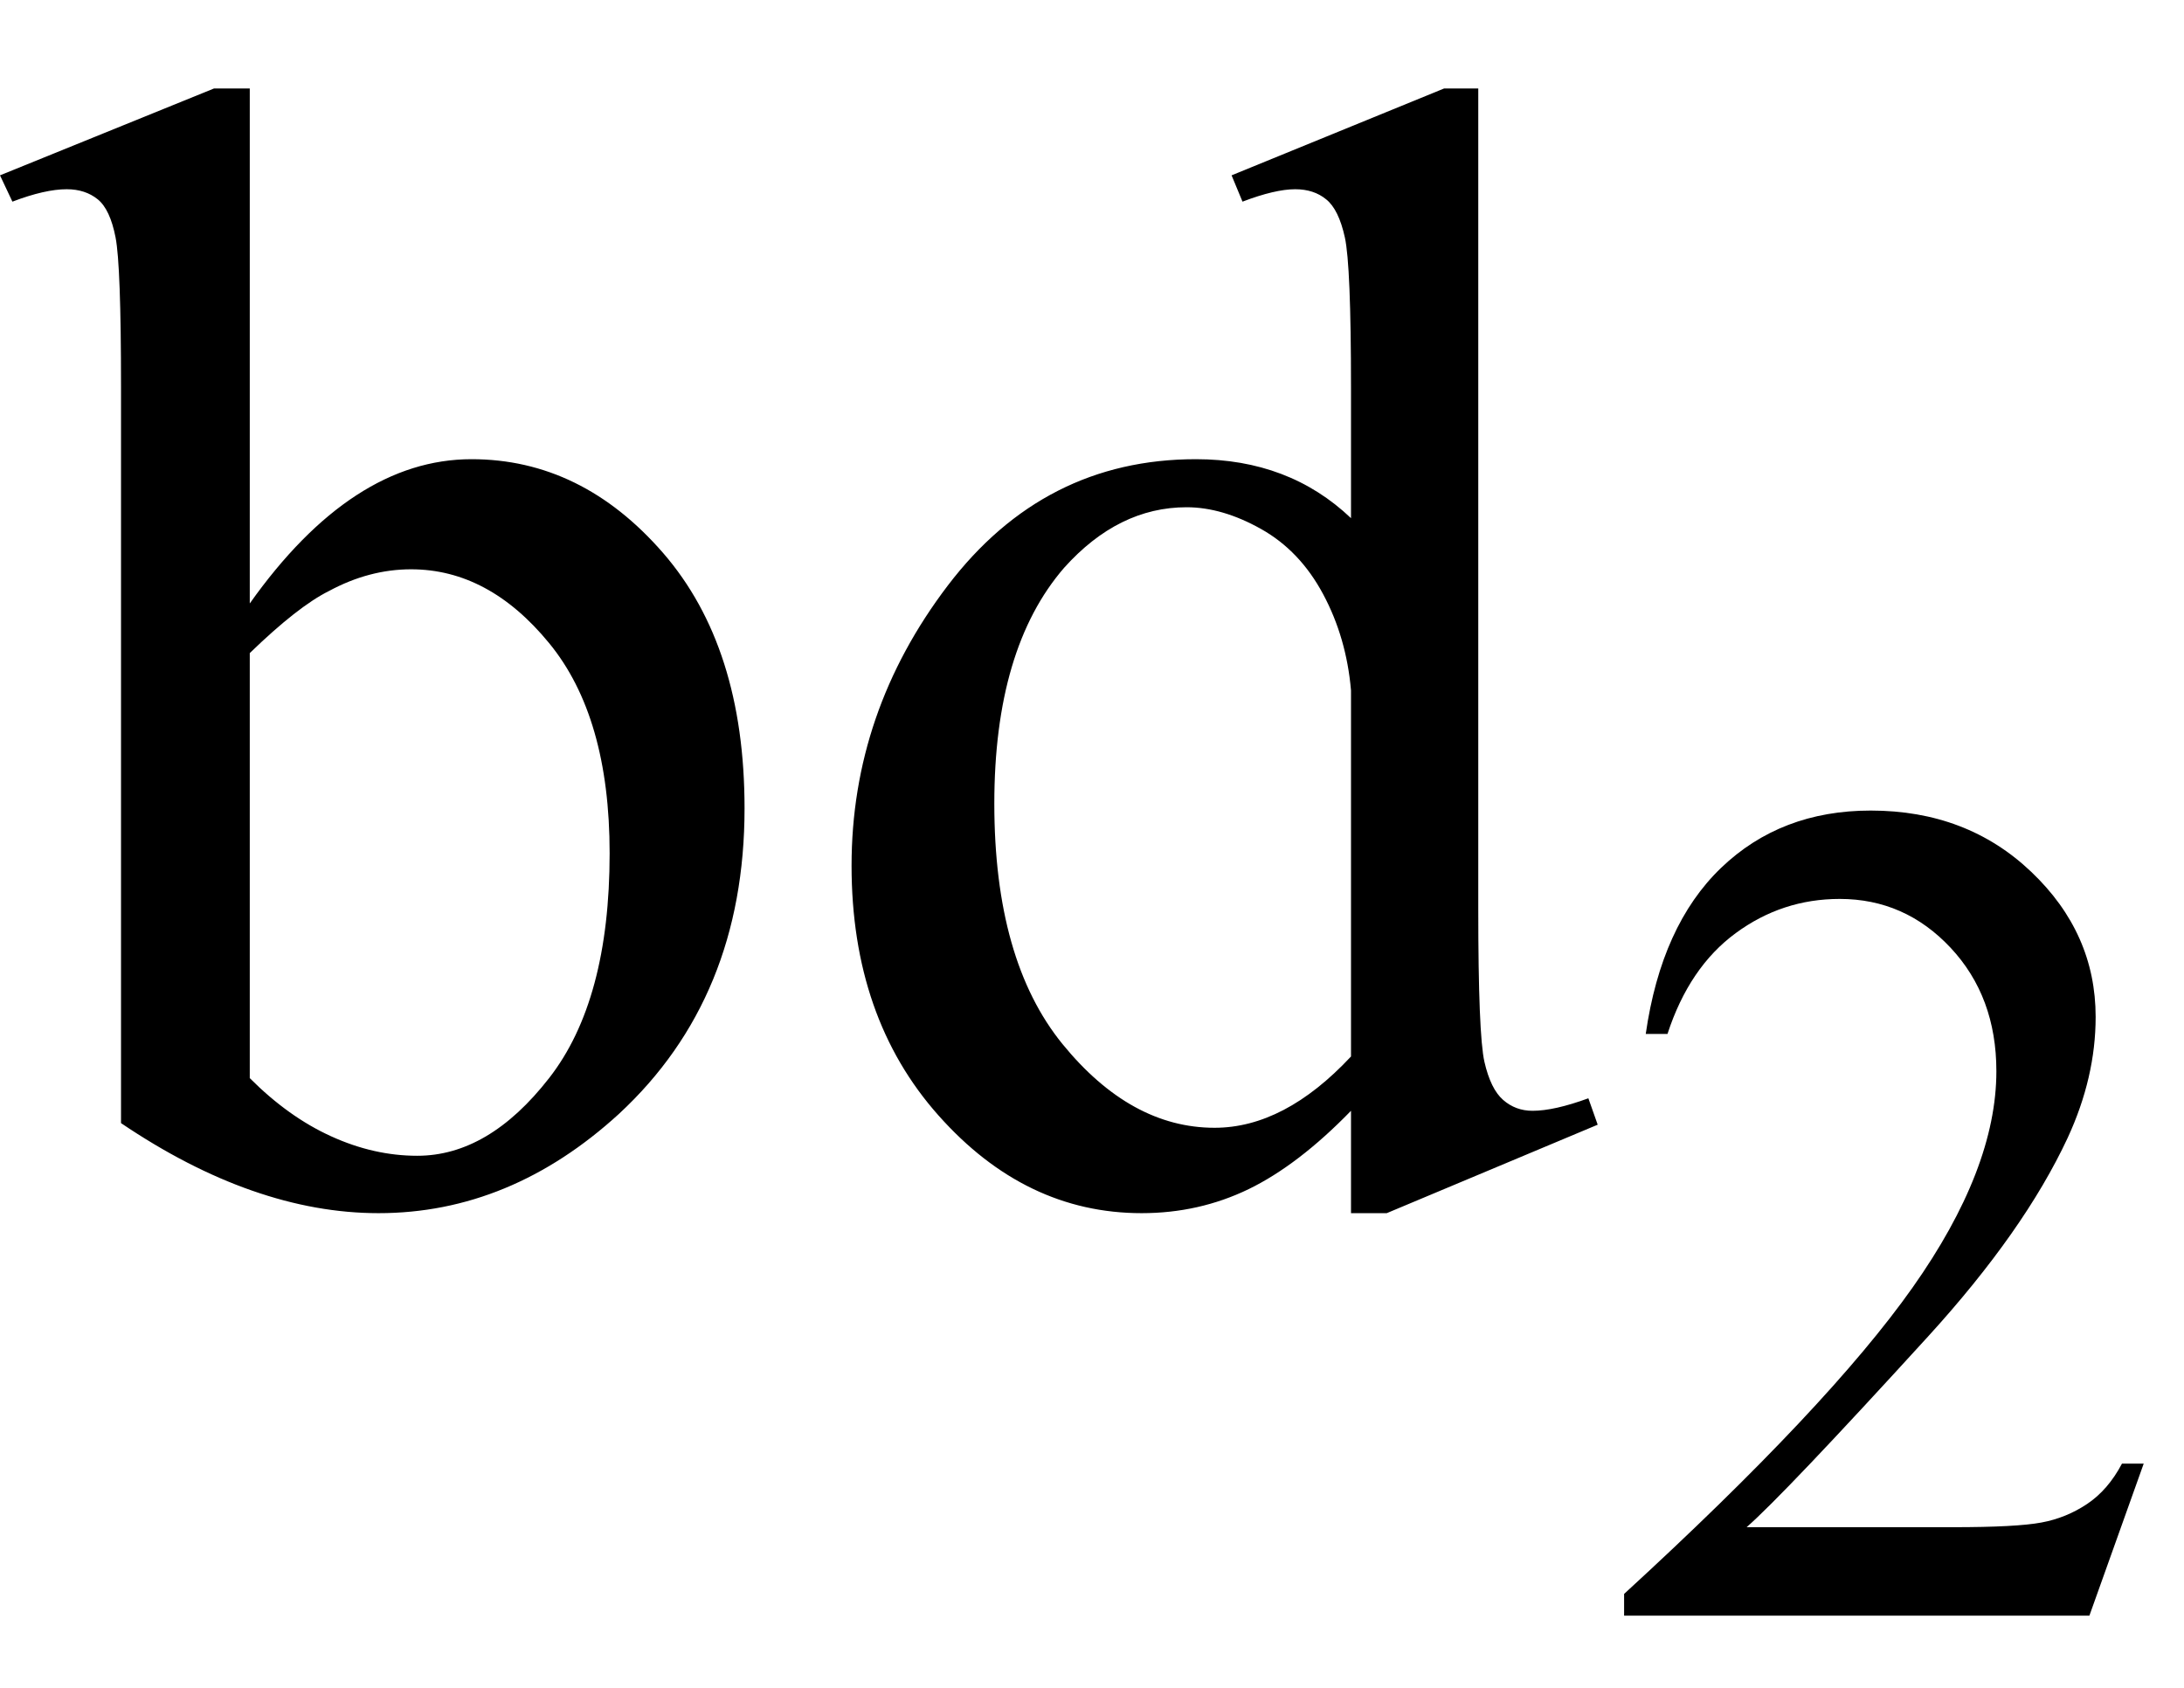 <svg xmlns="http://www.w3.org/2000/svg" xmlns:xlink="http://www.w3.org/1999/xlink" stroke-dasharray="none" shape-rendering="auto" font-family="'Dialog'" width="22" text-rendering="auto" fill-opacity="1" contentScriptType="text/ecmascript" color-interpolation="auto" color-rendering="auto" preserveAspectRatio="xMidYMid meet" font-size="12" fill="black" stroke="black" image-rendering="auto" stroke-miterlimit="10" zoomAndPan="magnify" version="1.0" stroke-linecap="square" stroke-linejoin="miter" contentStyleType="text/css" font-style="normal" height="17" stroke-width="1" stroke-dashoffset="0" font-weight="normal" stroke-opacity="1"><defs id="genericDefs"/><g><g text-rendering="optimizeLegibility" transform="translate(0.047,12)" color-rendering="optimizeQuality" color-interpolation="linearRGB" image-rendering="optimizeQuality"><path d="M2.469 -5.922 Q3.5 -7.375 4.703 -7.375 Q5.812 -7.375 6.633 -6.43 Q7.453 -5.484 7.453 -3.859 Q7.453 -1.953 6.188 -0.781 Q5.094 0.219 3.766 0.219 Q3.141 0.219 2.492 -0.008 Q1.844 -0.234 1.172 -0.688 L1.172 -8.109 Q1.172 -9.328 1.117 -9.609 Q1.062 -9.891 0.938 -9.992 Q0.812 -10.094 0.625 -10.094 Q0.406 -10.094 0.078 -9.969 L-0.047 -10.234 L2.109 -11.109 L2.469 -11.109 L2.469 -5.922 ZM2.469 -5.422 L2.469 -1.141 Q2.859 -0.75 3.289 -0.555 Q3.719 -0.359 4.156 -0.359 Q4.875 -0.359 5.484 -1.141 Q6.094 -1.922 6.094 -3.406 Q6.094 -4.781 5.484 -5.523 Q4.875 -6.266 4.094 -6.266 Q3.672 -6.266 3.266 -6.047 Q2.953 -5.891 2.469 -5.422 ZM13.562 -0.812 Q13.031 -0.266 12.531 -0.023 Q12.031 0.219 11.453 0.219 Q10.281 0.219 9.406 -0.766 Q8.531 -1.75 8.531 -3.281 Q8.531 -4.828 9.5 -6.102 Q10.469 -7.375 12 -7.375 Q12.938 -7.375 13.562 -6.781 L13.562 -8.094 Q13.562 -9.328 13.5 -9.609 Q13.438 -9.891 13.312 -9.992 Q13.188 -10.094 13 -10.094 Q12.797 -10.094 12.469 -9.969 L12.359 -10.234 L14.5 -11.109 L14.844 -11.109 L14.844 -2.844 Q14.844 -1.578 14.906 -1.305 Q14.969 -1.031 15.094 -0.922 Q15.219 -0.812 15.391 -0.812 Q15.609 -0.812 15.953 -0.938 L16.047 -0.672 L13.922 0.219 L13.562 0.219 L13.562 -0.812 ZM13.562 -1.359 L13.562 -5.047 Q13.516 -5.578 13.281 -6.016 Q13.047 -6.453 12.656 -6.672 Q12.266 -6.891 11.906 -6.891 Q11.219 -6.891 10.672 -6.281 Q9.969 -5.469 9.969 -3.906 Q9.969 -2.328 10.656 -1.484 Q11.344 -0.641 12.188 -0.641 Q12.891 -0.641 13.562 -1.359 Z" stroke="none"/></g><g text-rendering="optimizeLegibility" transform="translate(16.094,16.273)" color-rendering="optimizeQuality" color-interpolation="linearRGB" image-rendering="optimizeQuality"><path d="M5.5 -1.531 L4.953 0 L0.266 0 L0.266 -0.219 Q2.328 -2.109 3.172 -3.305 Q4.016 -4.5 4.016 -5.484 Q4.016 -6.234 3.555 -6.727 Q3.094 -7.219 2.438 -7.219 Q1.859 -7.219 1.391 -6.875 Q0.922 -6.531 0.703 -5.859 L0.484 -5.859 Q0.641 -6.953 1.242 -7.531 Q1.844 -8.109 2.75 -8.109 Q3.719 -8.109 4.367 -7.492 Q5.016 -6.875 5.016 -6.031 Q5.016 -5.422 4.734 -4.812 Q4.297 -3.875 3.328 -2.812 Q1.875 -1.219 1.5 -0.891 L3.578 -0.891 Q4.219 -0.891 4.469 -0.938 Q4.719 -0.984 4.93 -1.125 Q5.141 -1.266 5.281 -1.531 L5.5 -1.531 Z" stroke="none"/></g></g></svg>